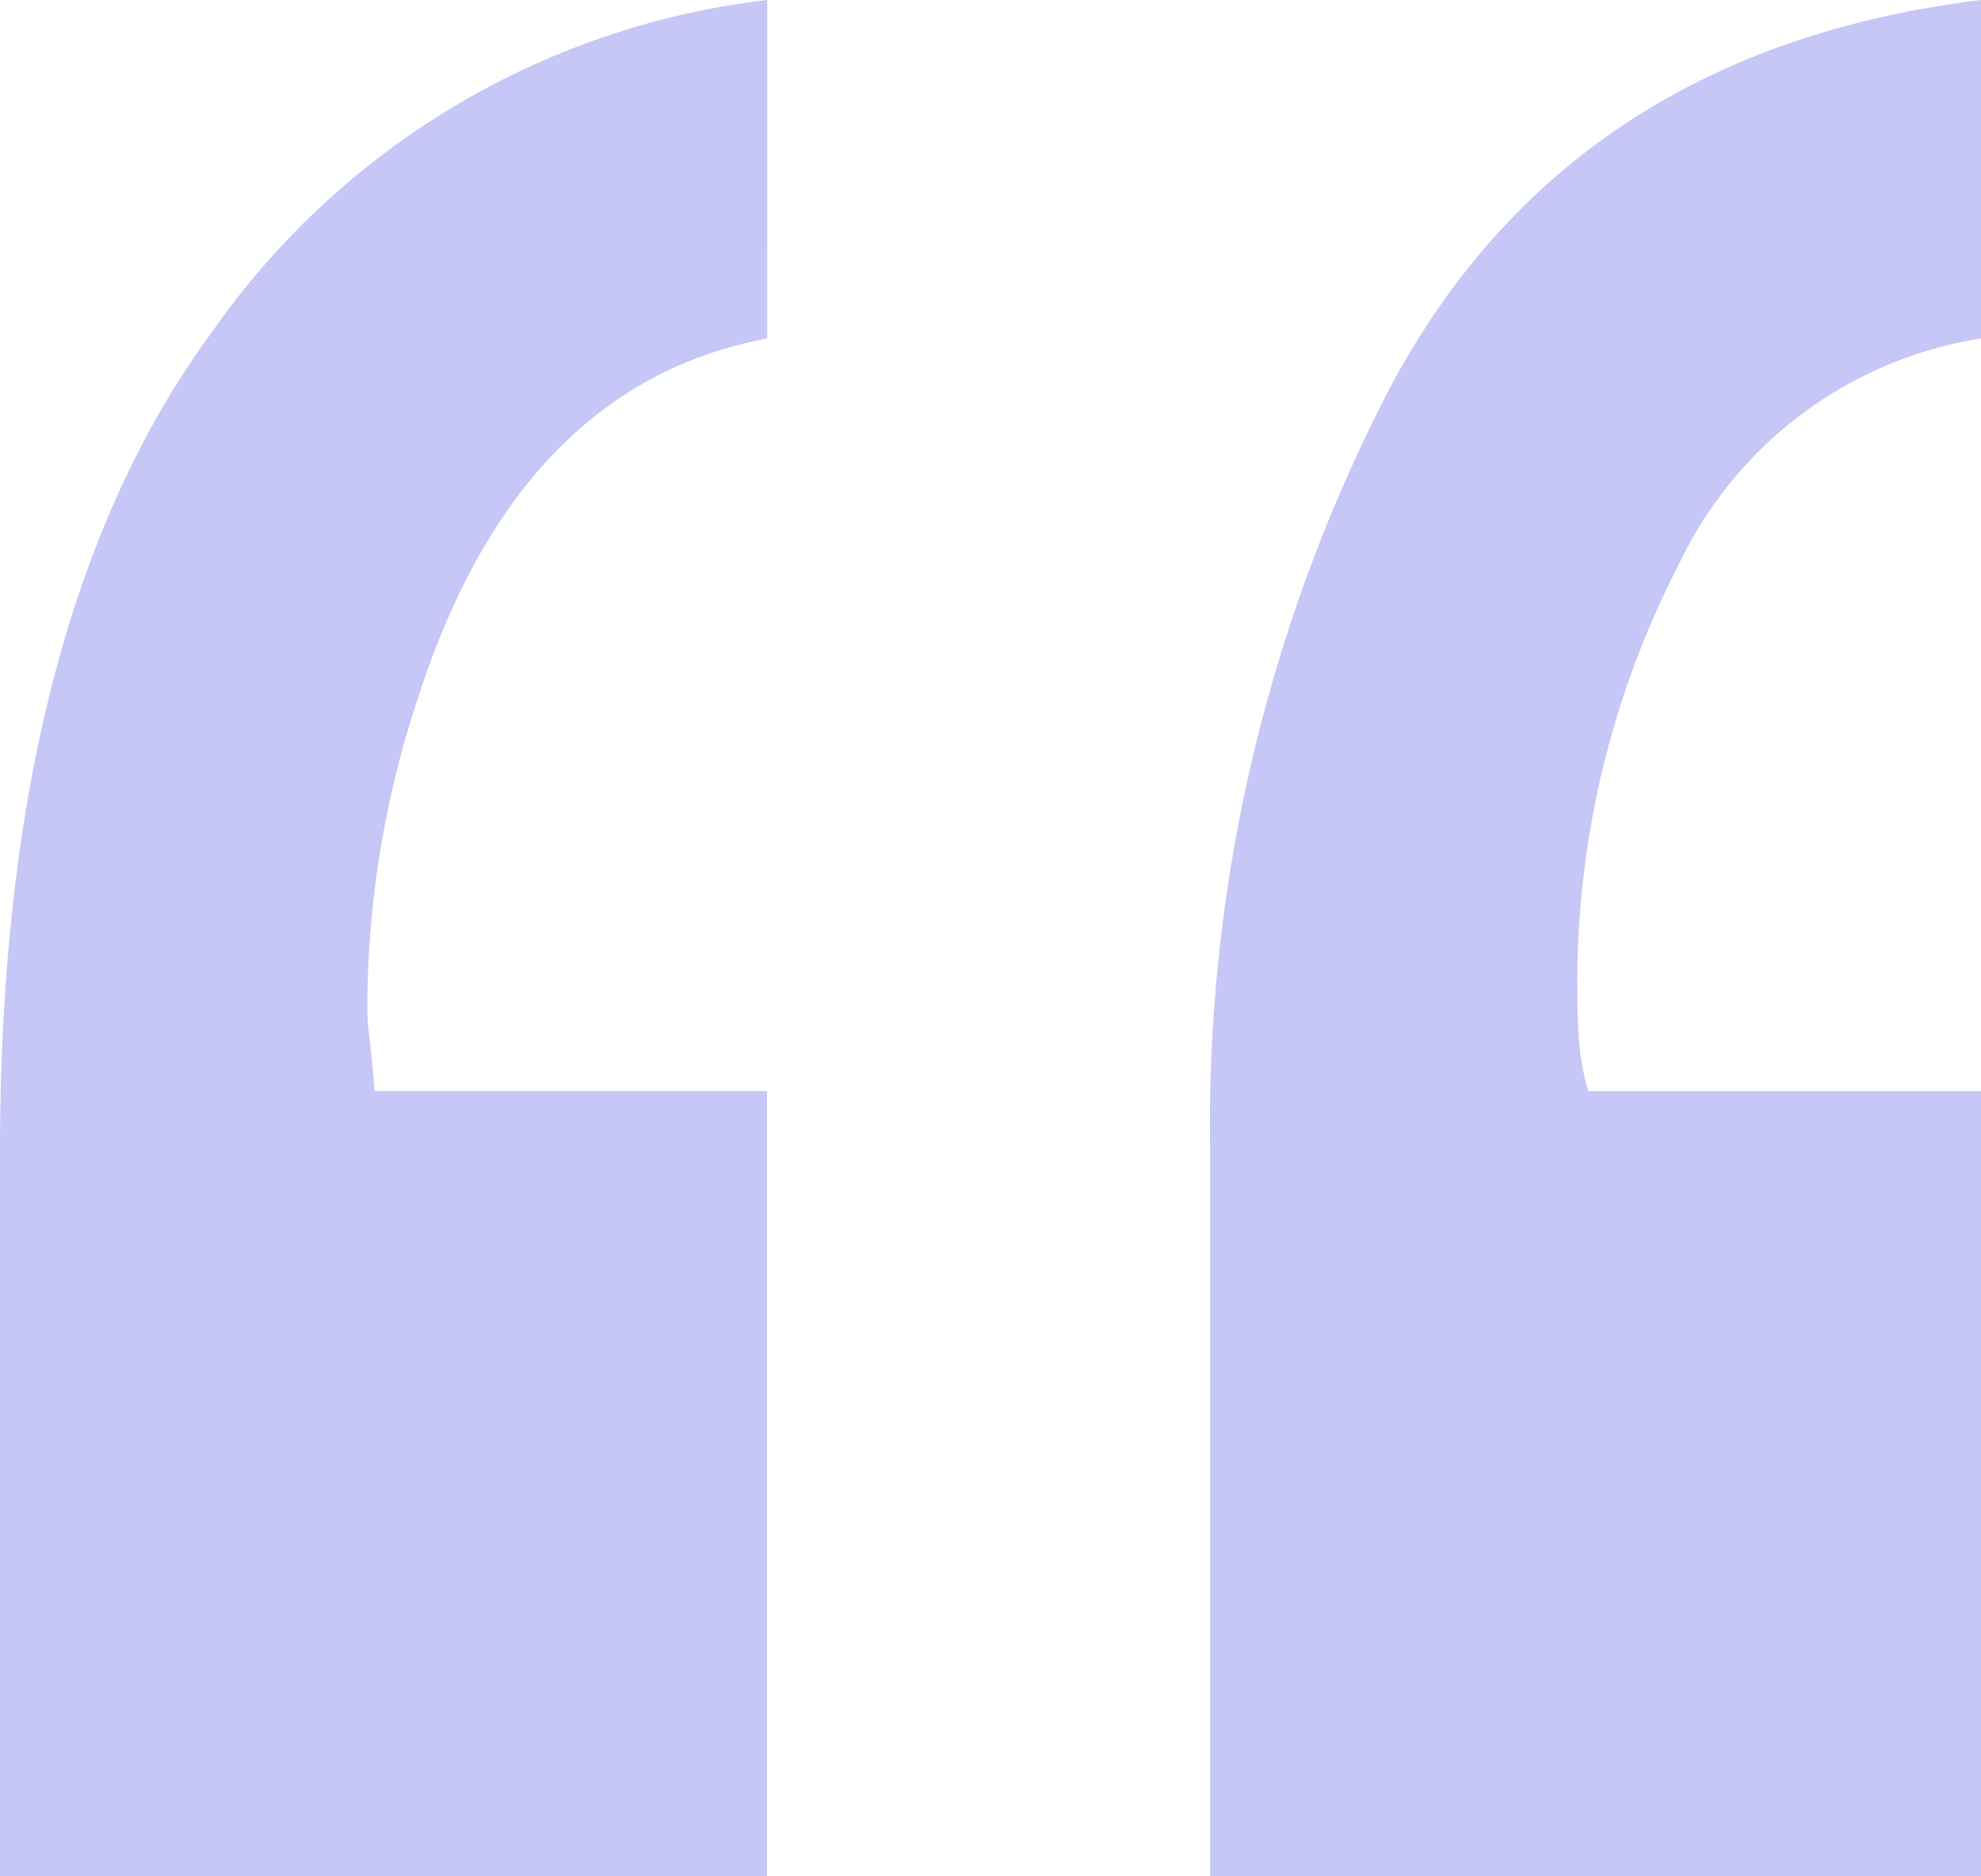 <svg xmlns="http://www.w3.org/2000/svg" width="34.238" height="32.433" viewBox="0 0 34.238 32.433">
  <path id="quote" d="M14.021-8.631q-4.3.809-6.038,6.225a17.02,17.02,0,0,0-.872,5.291,3.819,3.819,0,0,0,.031.529q.031.218.093.965h6.785V17.951H.762V5.438q0-9.213,3.673-14.193a13.632,13.632,0,0,1,9.587-5.727ZM35-8.631a6.98,6.98,0,0,0-5.2,3.86,15.787,15.787,0,0,0-1.774,7.595q0,.374.031.747a4.248,4.248,0,0,0,.156.809H35V17.951H21.678V5.438A27.611,27.611,0,0,1,24.791-7.79Q27.9-13.611,35-14.482Z" transform="translate(-0.762 14.482)" fill="#c6c6f7"/>
</svg>
